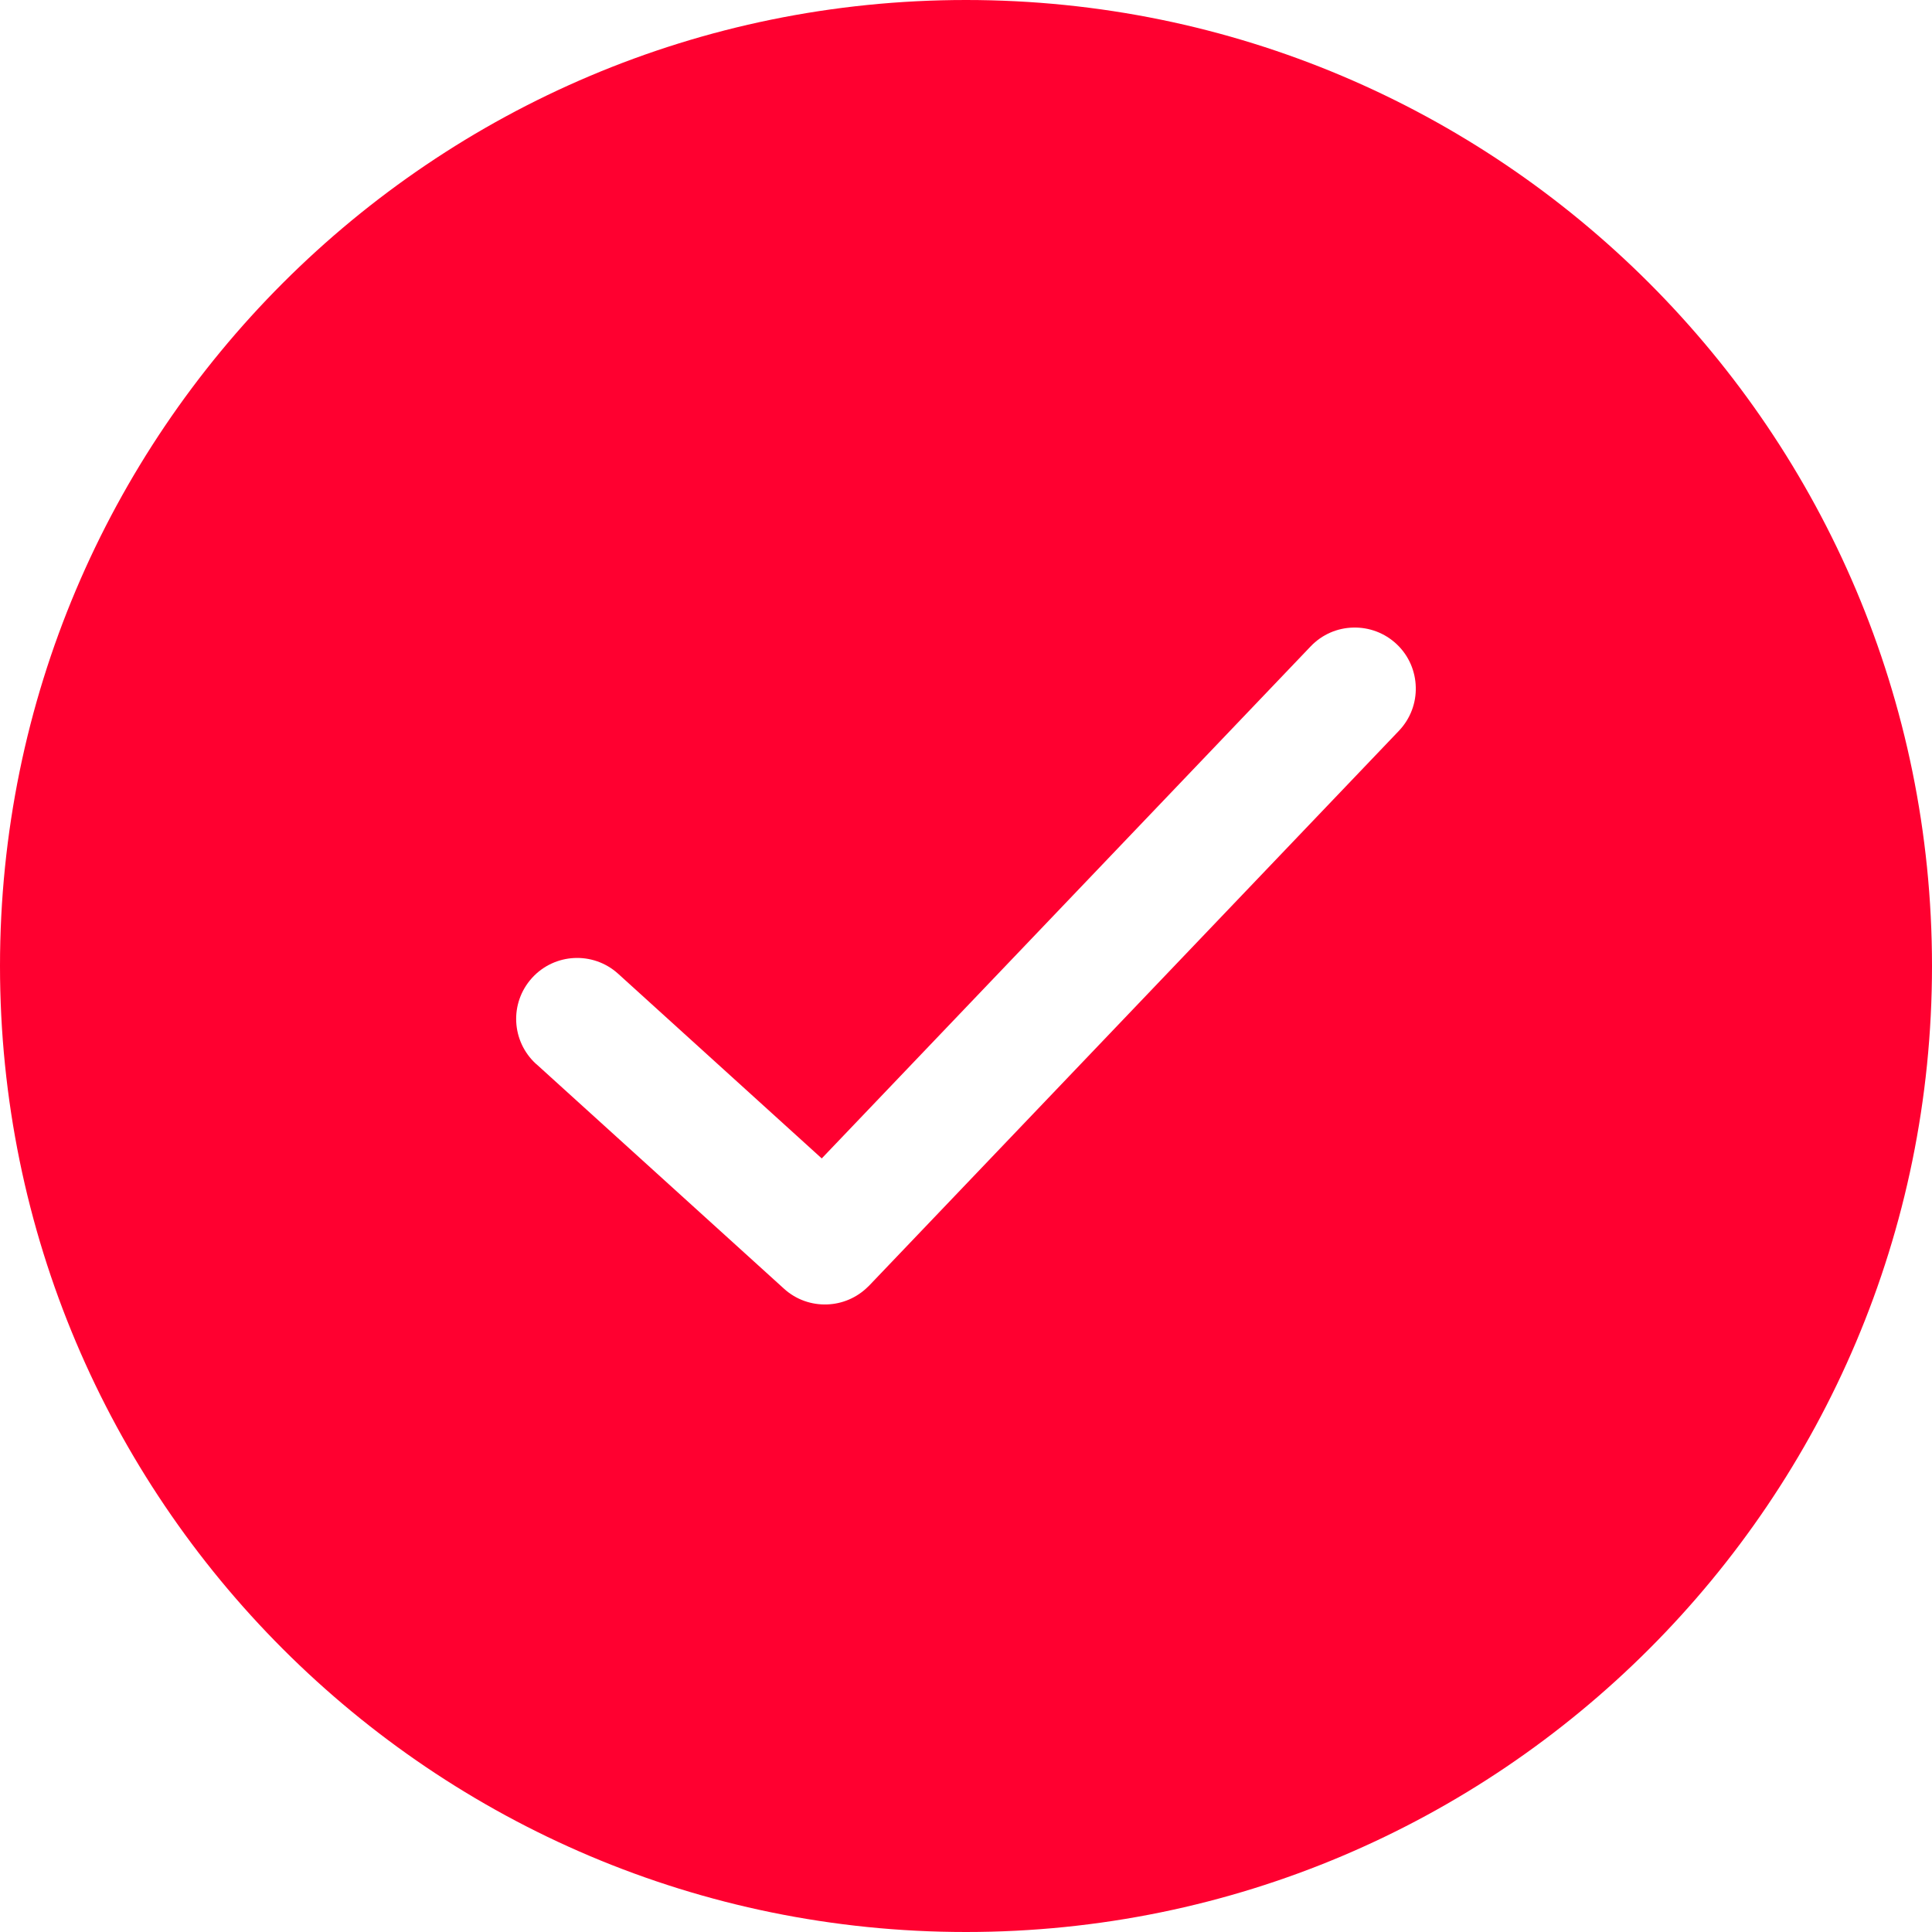 <svg width="30" height="30" viewBox="0 0 30 30" fill="none" xmlns="http://www.w3.org/2000/svg">
<path fill-rule="evenodd" clip-rule="evenodd" d="M15 0C23.284 0 30 6.716 30 15C30 23.284 23.284 30 15 30C6.716 30 0 23.284 0 15C0 6.716 6.716 0 15 0ZM8.327 16.523L8.323 16.52C8.131 16.344 8.028 16.108 8.016 15.868C8.004 15.628 8.084 15.383 8.257 15.19C8.259 15.187 8.261 15.185 8.264 15.182C8.439 14.991 8.675 14.888 8.915 14.876C9.156 14.864 9.403 14.944 9.597 15.119L12.76 17.988L20.35 10.039C20.53 9.849 20.77 9.75 21.014 9.745C21.256 9.739 21.5 9.825 21.69 10.005C21.88 10.185 21.978 10.426 21.984 10.669C21.991 10.911 21.904 11.156 21.724 11.346L13.496 19.963C13.49 19.969 13.484 19.975 13.478 19.98C13.303 20.154 13.075 20.247 12.844 20.255C12.606 20.264 12.364 20.184 12.174 20.011L8.33 16.525L8.327 16.523Z" fill="#FF0030"/>
</svg>
